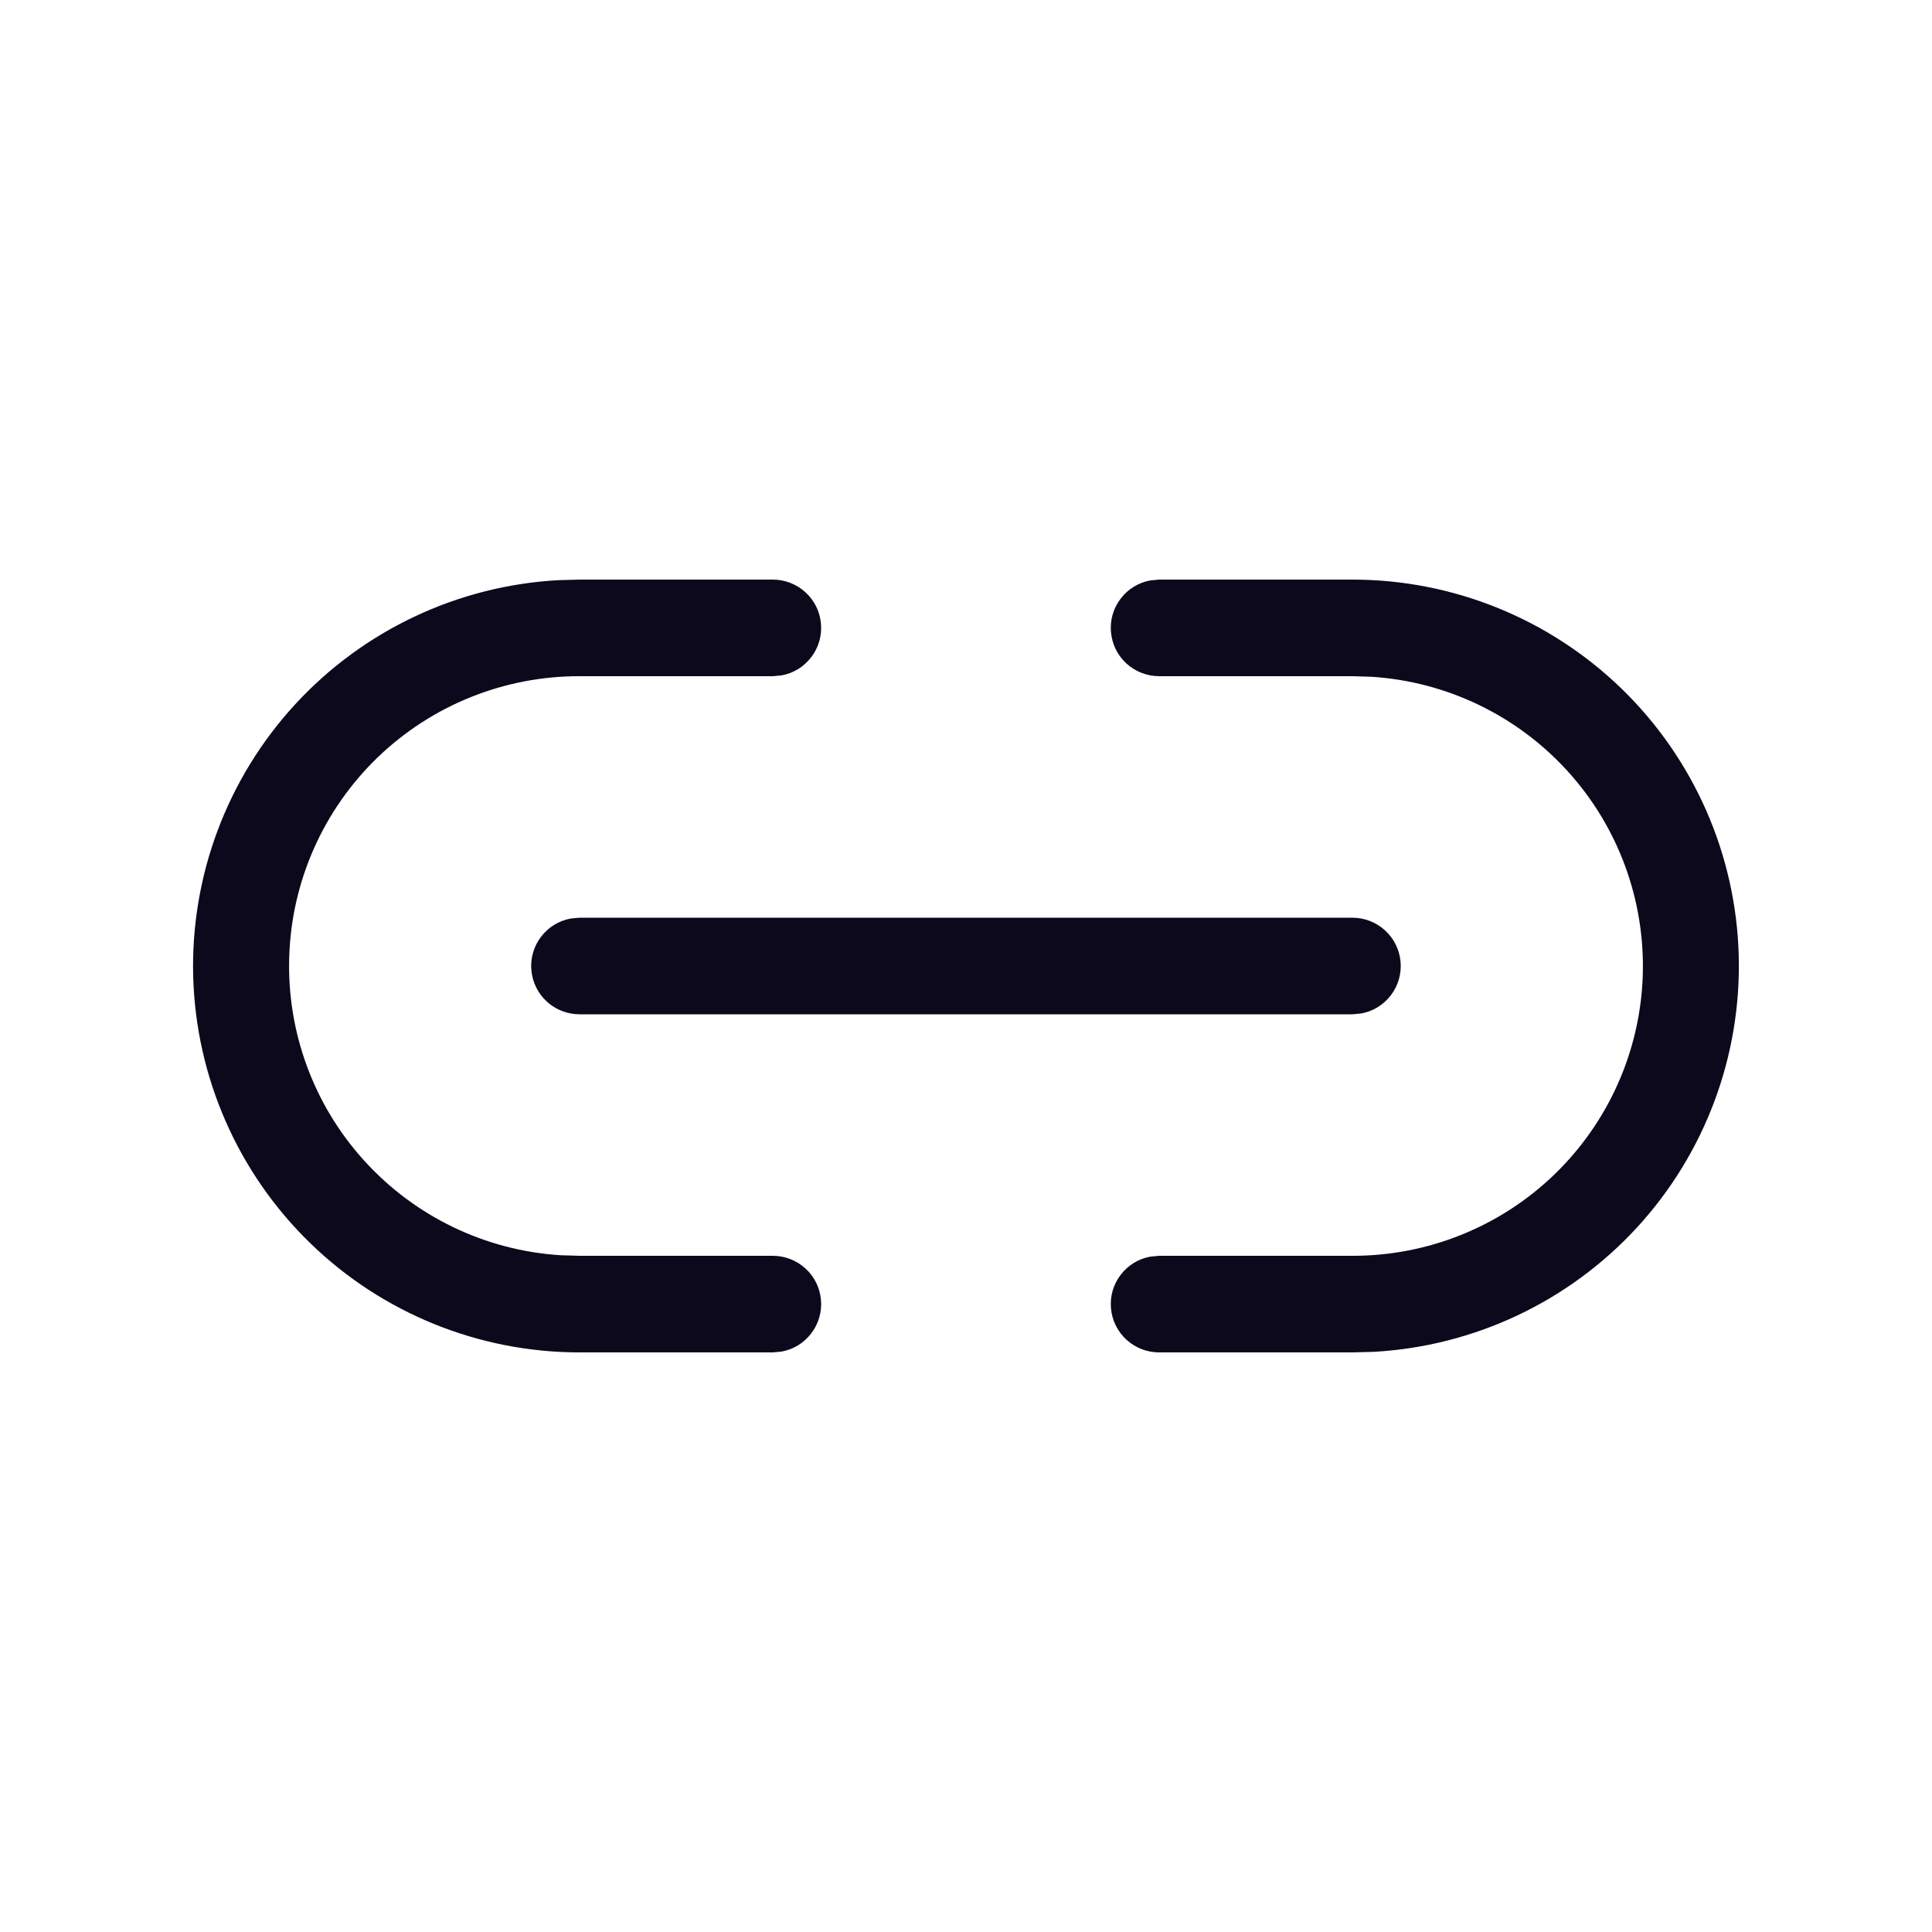 <svg width="24" height="24" viewBox="0 0 24 24" fill="none" xmlns="http://www.w3.org/2000/svg">
<path d="M9.6 7.2C9.75 7.2 9.894 7.256 10.005 7.357C10.116 7.458 10.185 7.596 10.198 7.746C10.212 7.895 10.169 8.044 10.078 8.163C9.987 8.283 9.855 8.364 9.708 8.39L9.6 8.4H7.2C6.264 8.398 5.364 8.76 4.69 9.41C4.017 10.06 3.623 10.946 3.593 11.882C3.562 12.817 3.897 13.728 4.526 14.42C5.155 15.113 6.029 15.534 6.963 15.593L7.2 15.6H9.6C9.75 15.6 9.894 15.656 10.005 15.757C10.116 15.858 10.185 15.996 10.198 16.146C10.212 16.295 10.169 16.444 10.078 16.563C9.987 16.683 9.855 16.764 9.708 16.79L9.6 16.8H7.2C5.949 16.8 4.748 16.313 3.852 15.441C2.955 14.569 2.435 13.382 2.4 12.132C2.366 10.882 2.821 9.668 3.668 8.748C4.515 7.829 5.687 7.276 6.936 7.207L7.2 7.2H9.6ZM16.8 7.2C18.05 7.2 19.251 7.687 20.148 8.559C21.044 9.431 21.565 10.618 21.599 11.868C21.633 13.118 21.179 14.332 20.332 15.252C19.485 16.171 18.312 16.724 17.064 16.793L16.8 16.8H14.4C14.25 16.8 14.105 16.744 13.994 16.643C13.883 16.542 13.815 16.404 13.801 16.254C13.787 16.105 13.83 15.956 13.921 15.837C14.012 15.717 14.144 15.636 14.292 15.61L14.4 15.6H16.8C17.735 15.602 18.636 15.24 19.309 14.59C19.982 13.94 20.376 13.054 20.407 12.118C20.437 11.183 20.103 10.272 19.474 9.58C18.844 8.887 17.97 8.466 17.036 8.407L16.8 8.4H14.4C14.25 8.4 14.105 8.344 13.994 8.243C13.883 8.142 13.815 8.004 13.801 7.854C13.787 7.705 13.83 7.556 13.921 7.437C14.012 7.317 14.144 7.236 14.292 7.21L14.4 7.2H16.8ZM7.2 11.4H16.8C16.95 11.4 17.094 11.456 17.205 11.557C17.316 11.658 17.385 11.796 17.398 11.946C17.412 12.095 17.369 12.244 17.278 12.363C17.187 12.483 17.055 12.564 16.908 12.59L16.8 12.6H7.2C7.05 12.6 6.905 12.544 6.794 12.443C6.683 12.342 6.615 12.204 6.601 12.054C6.587 11.905 6.63 11.756 6.721 11.637C6.812 11.517 6.944 11.436 7.092 11.41L7.2 11.4Z" fill="#0B091B"/>
</svg>
